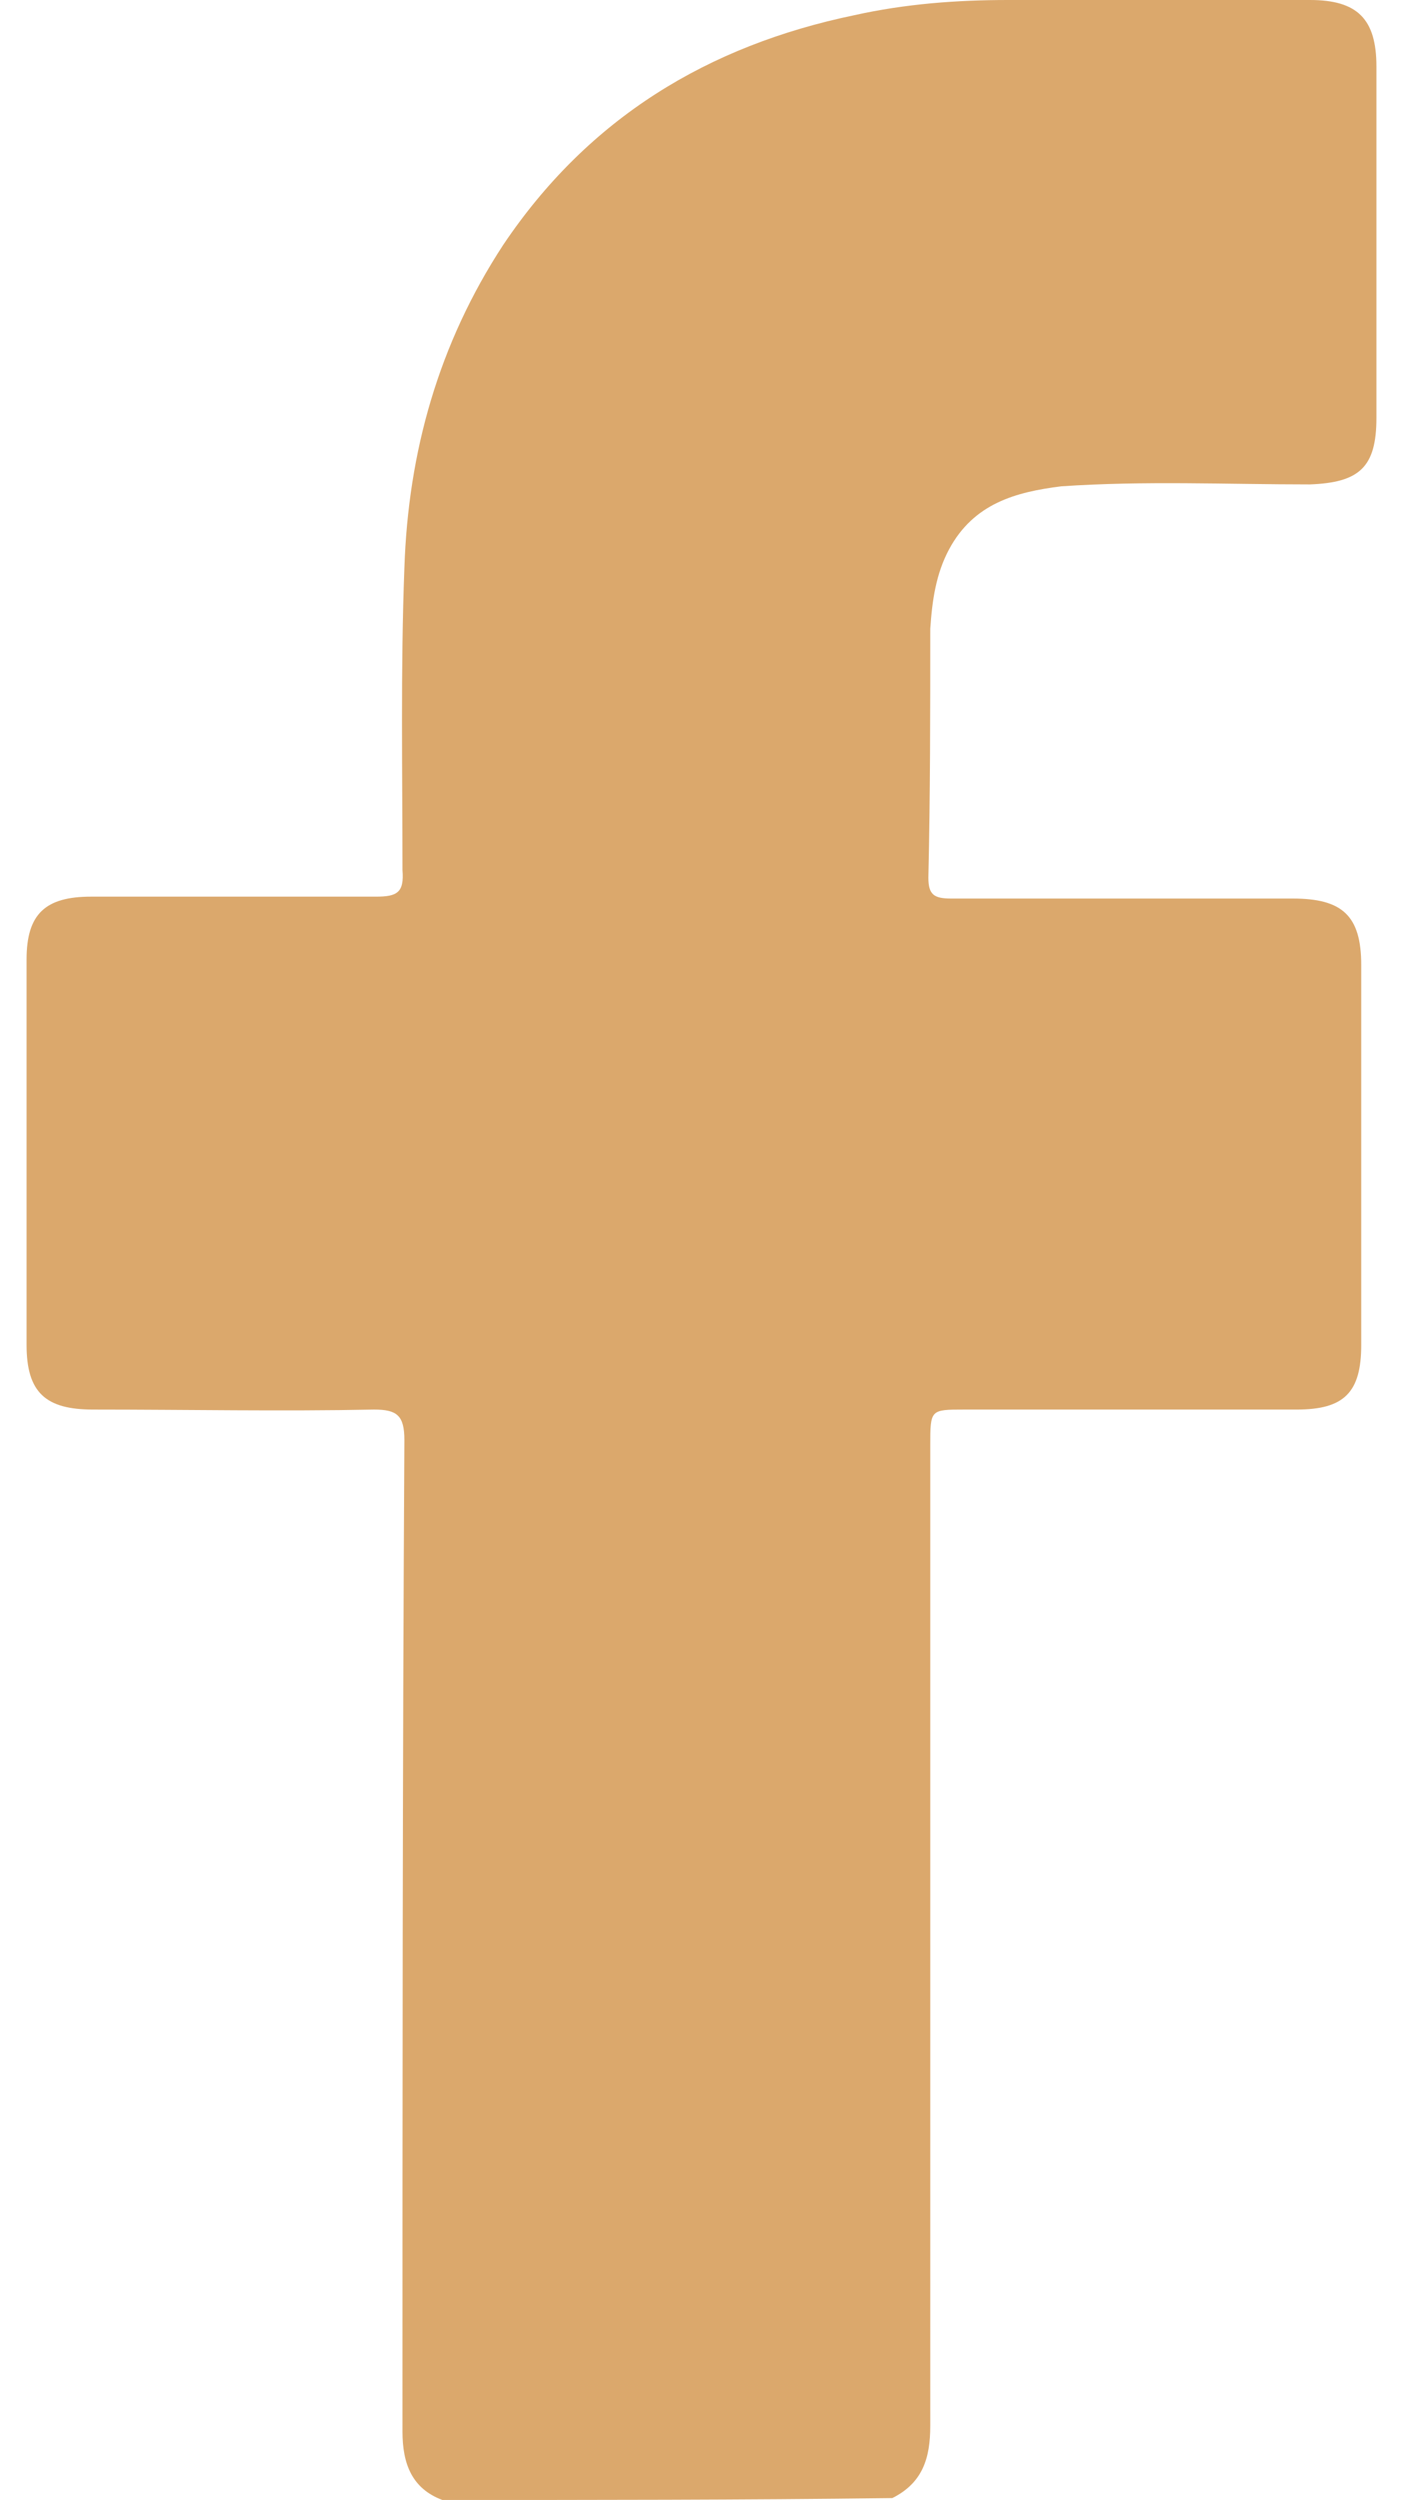 <?xml version="1.0" encoding="utf-8"?>
<!-- Generator: Adobe Illustrator 26.2.1, SVG Export Plug-In . SVG Version: 6.00 Build 0)  -->
<svg version="1.1" id="Layer_1" xmlns="http://www.w3.org/2000/svg" xmlns:xlink="http://www.w3.org/1999/xlink" x="0px" y="0px"
	 viewBox="0 0 7.39 13.16" style="enable-background:new 0 0 7.39 13.16;" xml:space="preserve">
<style type="text/css">
	.st0{fill:#DBA86C;}
</style>
<g>
	<g>
		<path class="st0" d="M2.33,13.16c-0.16-0.06-0.21-0.19-0.21-0.36c0-1.74,0-3.48,0.01-5.22c0-0.13-0.04-0.16-0.16-0.16
			c-0.49,0.01-0.98,0-1.48,0c-0.25,0-0.35-0.09-0.35-0.34c0-0.68,0-1.35,0-2.03c0-0.24,0.1-0.33,0.34-0.33c0.5,0,1,0,1.5,0
			c0.11,0,0.15-0.02,0.14-0.14C2.12,4.06,2.11,3.52,2.13,2.99c0.02-0.61,0.18-1.18,0.52-1.7C3.1,0.62,3.73,0.24,4.5,0.08
			C4.77,0.02,5.04,0,5.31,0C5.84,0,6.37,0,6.9,0C7.15,0,7.25,0.1,7.25,0.35c0,0.62,0,1.23,0,1.85c0,0.26-0.09,0.34-0.35,0.35
			C6.46,2.55,6.03,2.53,5.59,2.56C5.35,2.59,5.13,2.65,5,2.89C4.93,3.02,4.91,3.16,4.9,3.31c0,0.44,0,0.87-0.01,1.31
			c0,0.09,0.03,0.11,0.12,0.11c0.6,0,1.2,0,1.8,0c0.26,0,0.36,0.09,0.36,0.35c0,0.67,0,1.34,0,2c0,0.25-0.09,0.34-0.34,0.34
			c-0.58,0-1.16,0-1.75,0c-0.18,0-0.18,0-0.18,0.19c0,1.72,0,3.44,0,5.16c0,0.17-0.04,0.3-0.2,0.38
			C3.91,13.16,3.12,13.16,2.33,13.16z"/>
	</g>
</g>
</svg>
